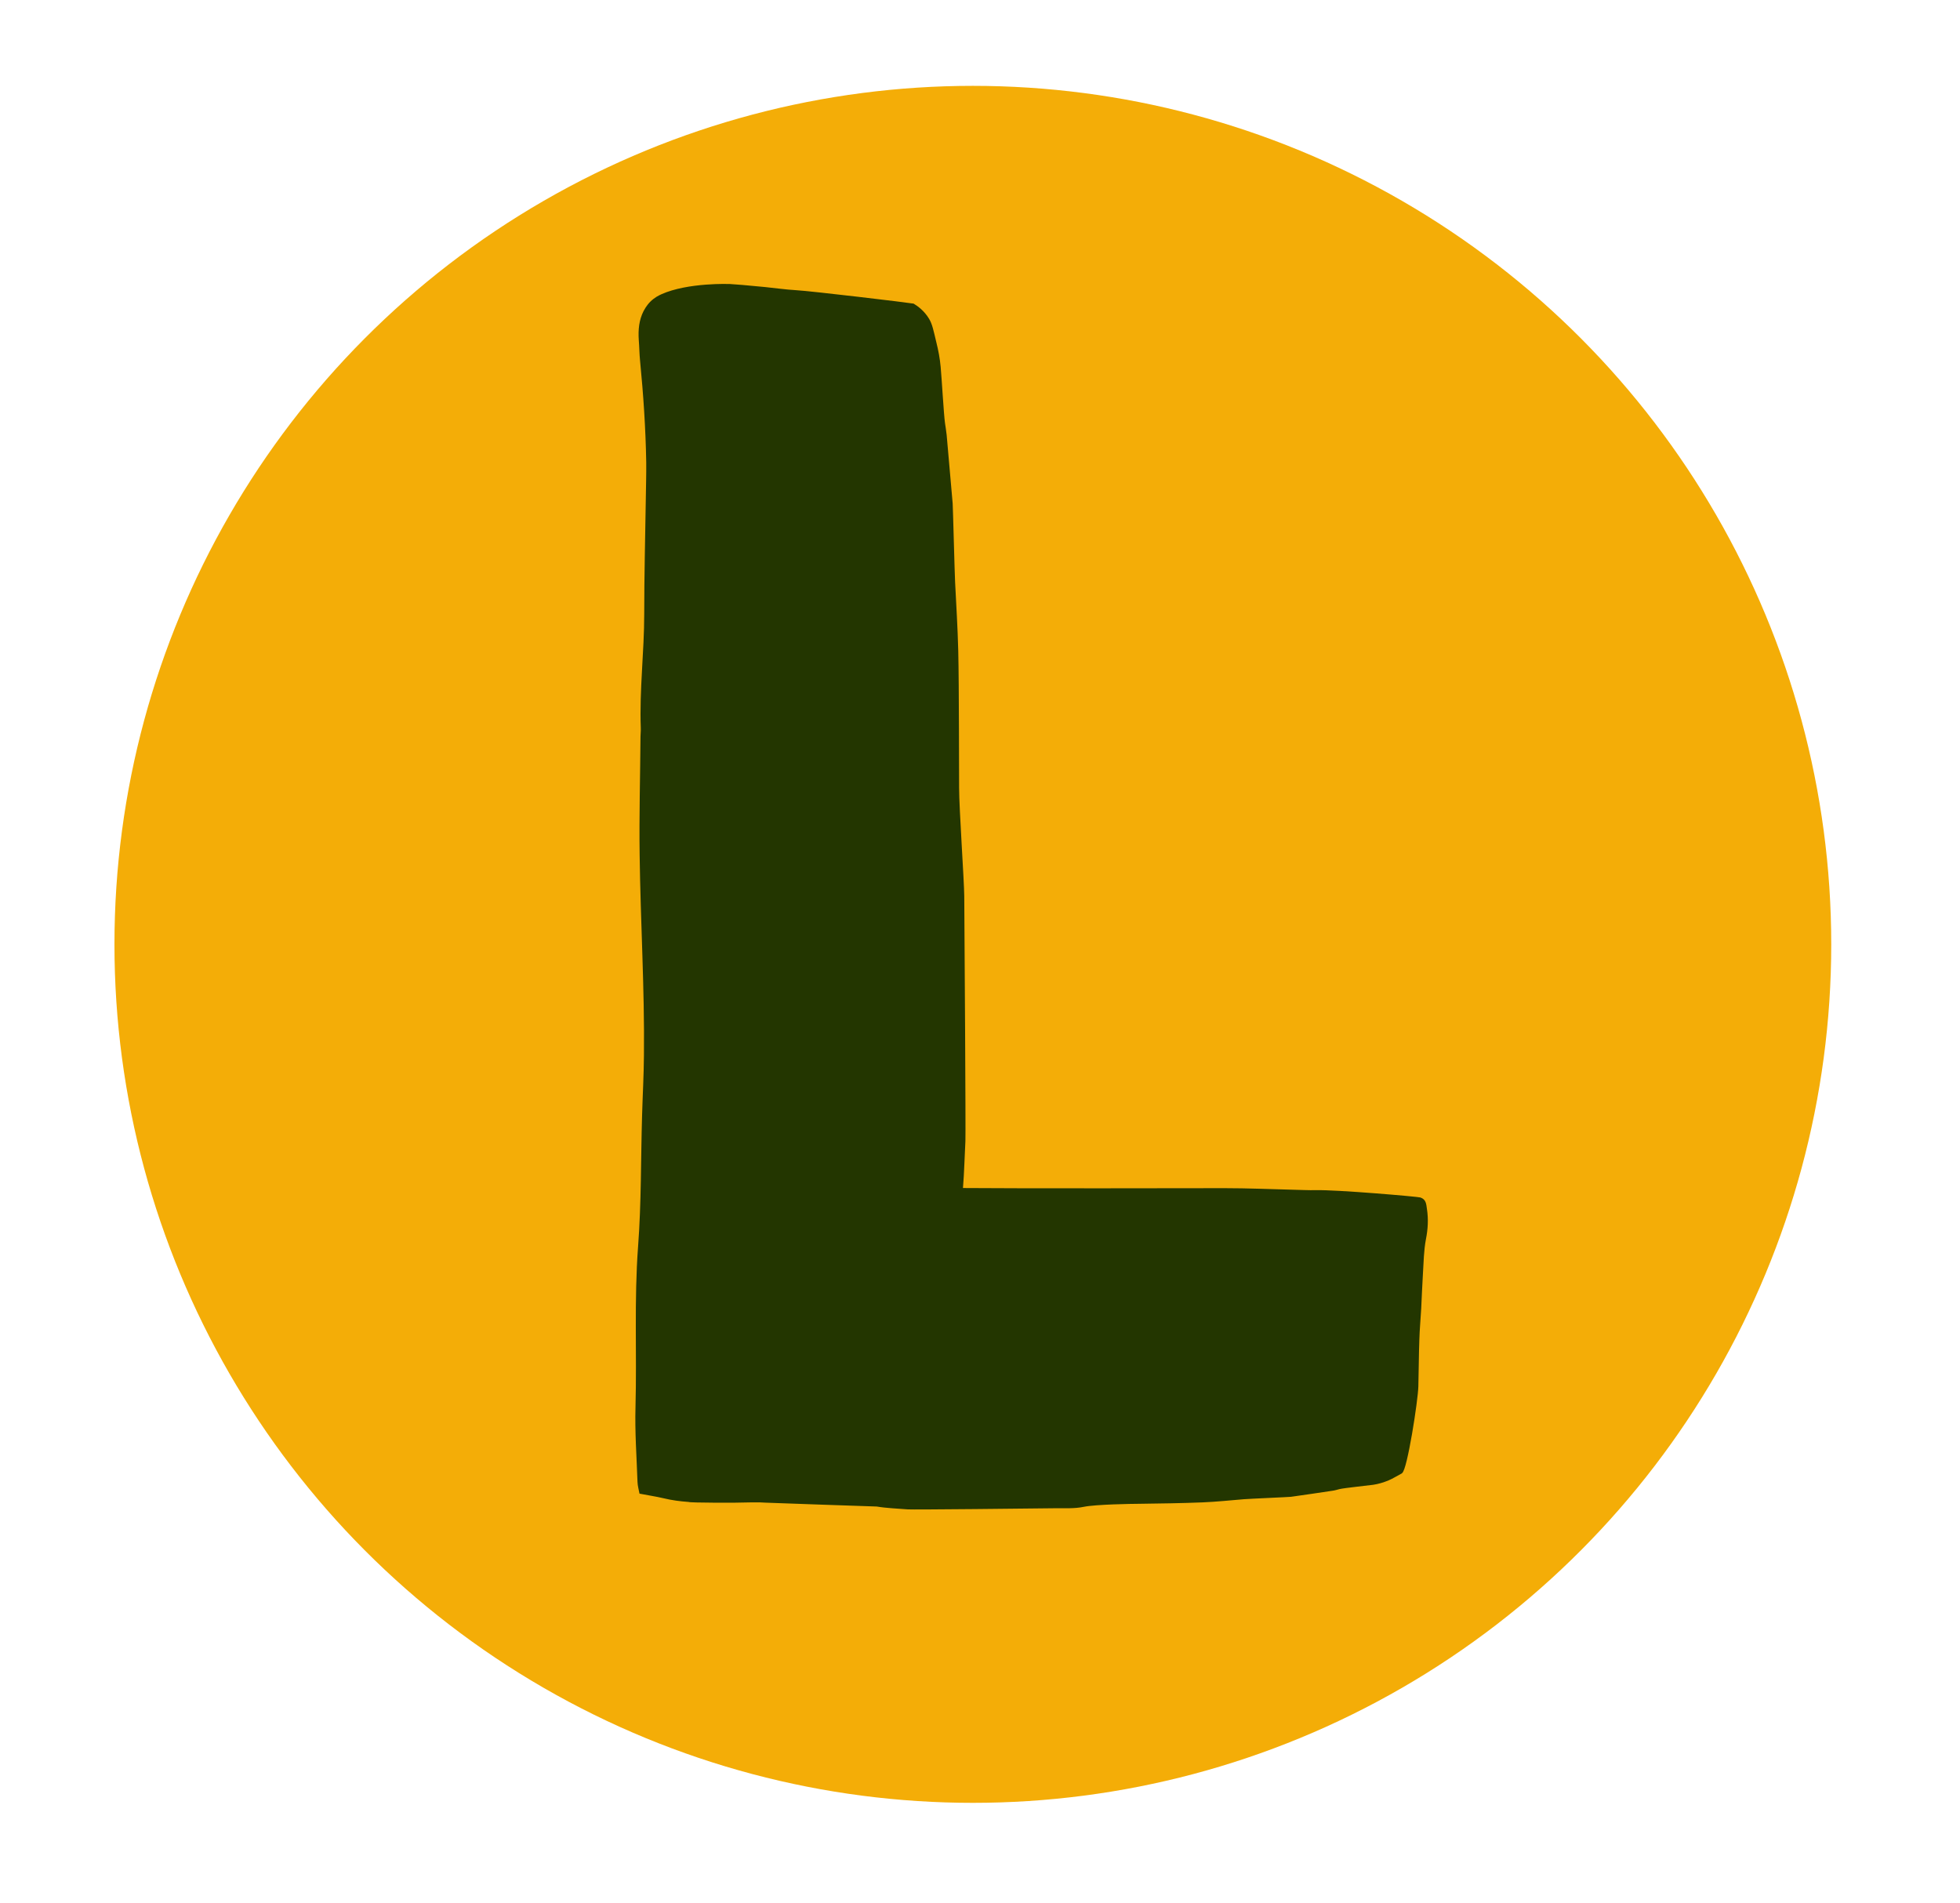 <svg xmlns="http://www.w3.org/2000/svg" version="1.1" xmlns:xlink="http://www.w3.org/1999/xlink" xmlns:svgjs="http://svgjs.dev/svgjs" width="137" height="133"><svg id="SvgjsSvg1005" xmlns="http://www.w3.org/2000/svg" viewBox="0 0 137 133"><defs><style>.cls-1{fill:#f4ad07;}.cls-1,.cls-2{stroke-width:0px;}.cls-2{fill:#233600;}</style></defs><circle class="cls-1" cx="68" cy="66" r="60"></circle><path class="cls-2" d="m98.01,102.96c-.33.17-.65.38-.99.52-.33.13-.68.24-1.03.29-.44.06-2,.22-2.35.3-.17.04-.34.1-.52.12-.96.15-1.92.28-2.88.42-.14.02-2.98.14-3.3.17-.96.08-1.92.18-2.88.22-1.48.06-2.97.08-4.46.1-.44,0-3.01.04-3.84.21-.66.14-1.34.09-2.01.1-1.51.02-10,.11-10.29.08-.73-.06-1.46-.08-2.18-.2,0,0-7.46-.25-7.76-.27-.29-.02-.58-.03-.88-.02h-.01s-.07,0-.11,0c-1.02.04-4.35.03-4.39-.03-.59-.04-1.18-.12-1.76-.26-.55-.13-1.12-.21-1.67-.32-.05-.27-.13-.54-.14-.82-.06-1.75-.19-3.49-.14-5.24.1-3.73-.1-7.47.18-11.2.23-3.05.19-6.11.28-9.17.04-1.41.12-2.81.13-4.22.05-4.66-.24-9.31-.3-13.97-.04-2.77.04-5.54.06-8.3,0-.19.03-.39.02-.58-.1-2.67.24-5.32.24-7.99,0-2.66.07-5.33.11-7.99.01-.87.04-1.74.03-2.61-.04-2.37-.2-4.73-.43-7.08-.05-.48-.05-.97-.09-1.45-.05-.73.02-1.41.33-2.02.19-.37.4-.59.47-.66.31-.31.62-.45.77-.52,1.86-.84,4.8-.72,4.8-.72.4.02,1.08.08,2.44.21.72.07,1.45.18,2.17.22,1.09.06,7.85.87,8.23.94.3.18.75.51,1.08,1.06.23.38.31.82.51,1.65.14.56.25,1.14.3,1.71.07.73.22,3.33.3,3.9.04.29.09.57.12.86.14,1.59.28,3.19.42,4.79.02.24.14,4.96.17,5.49.08,1.6.18,3.2.22,4.8.06,2.47.05,8.87.06,9.6,0,1.41.35,6.44.36,7.55.02,2.51.11,16.64.08,17.12-.06,1.09-.08,2.19-.17,3.28,2.72.03,16.7.02,18.3.01,1.6,0,3.2.07,4.8.11.52.01,1.05.04,1.57.03,1.43-.04,7.11.45,7.3.51.39.13.41.43.46.8.11.72.07,1.41-.07,2.12-.15.79-.16,1.61-.21,2.41-.05.81-.08,1.63-.12,2.44-.04.72-.11,1.45-.13,2.17-.04,1.08-.04,2.17-.07,3.26-.02.98-.78,5.87-1.13,6.05Z"></path></svg><style>@media (prefers-color-scheme: light) { :root { filter: none; } }
@media (prefers-color-scheme: dark) { :root { filter: none; } }
</style></svg>